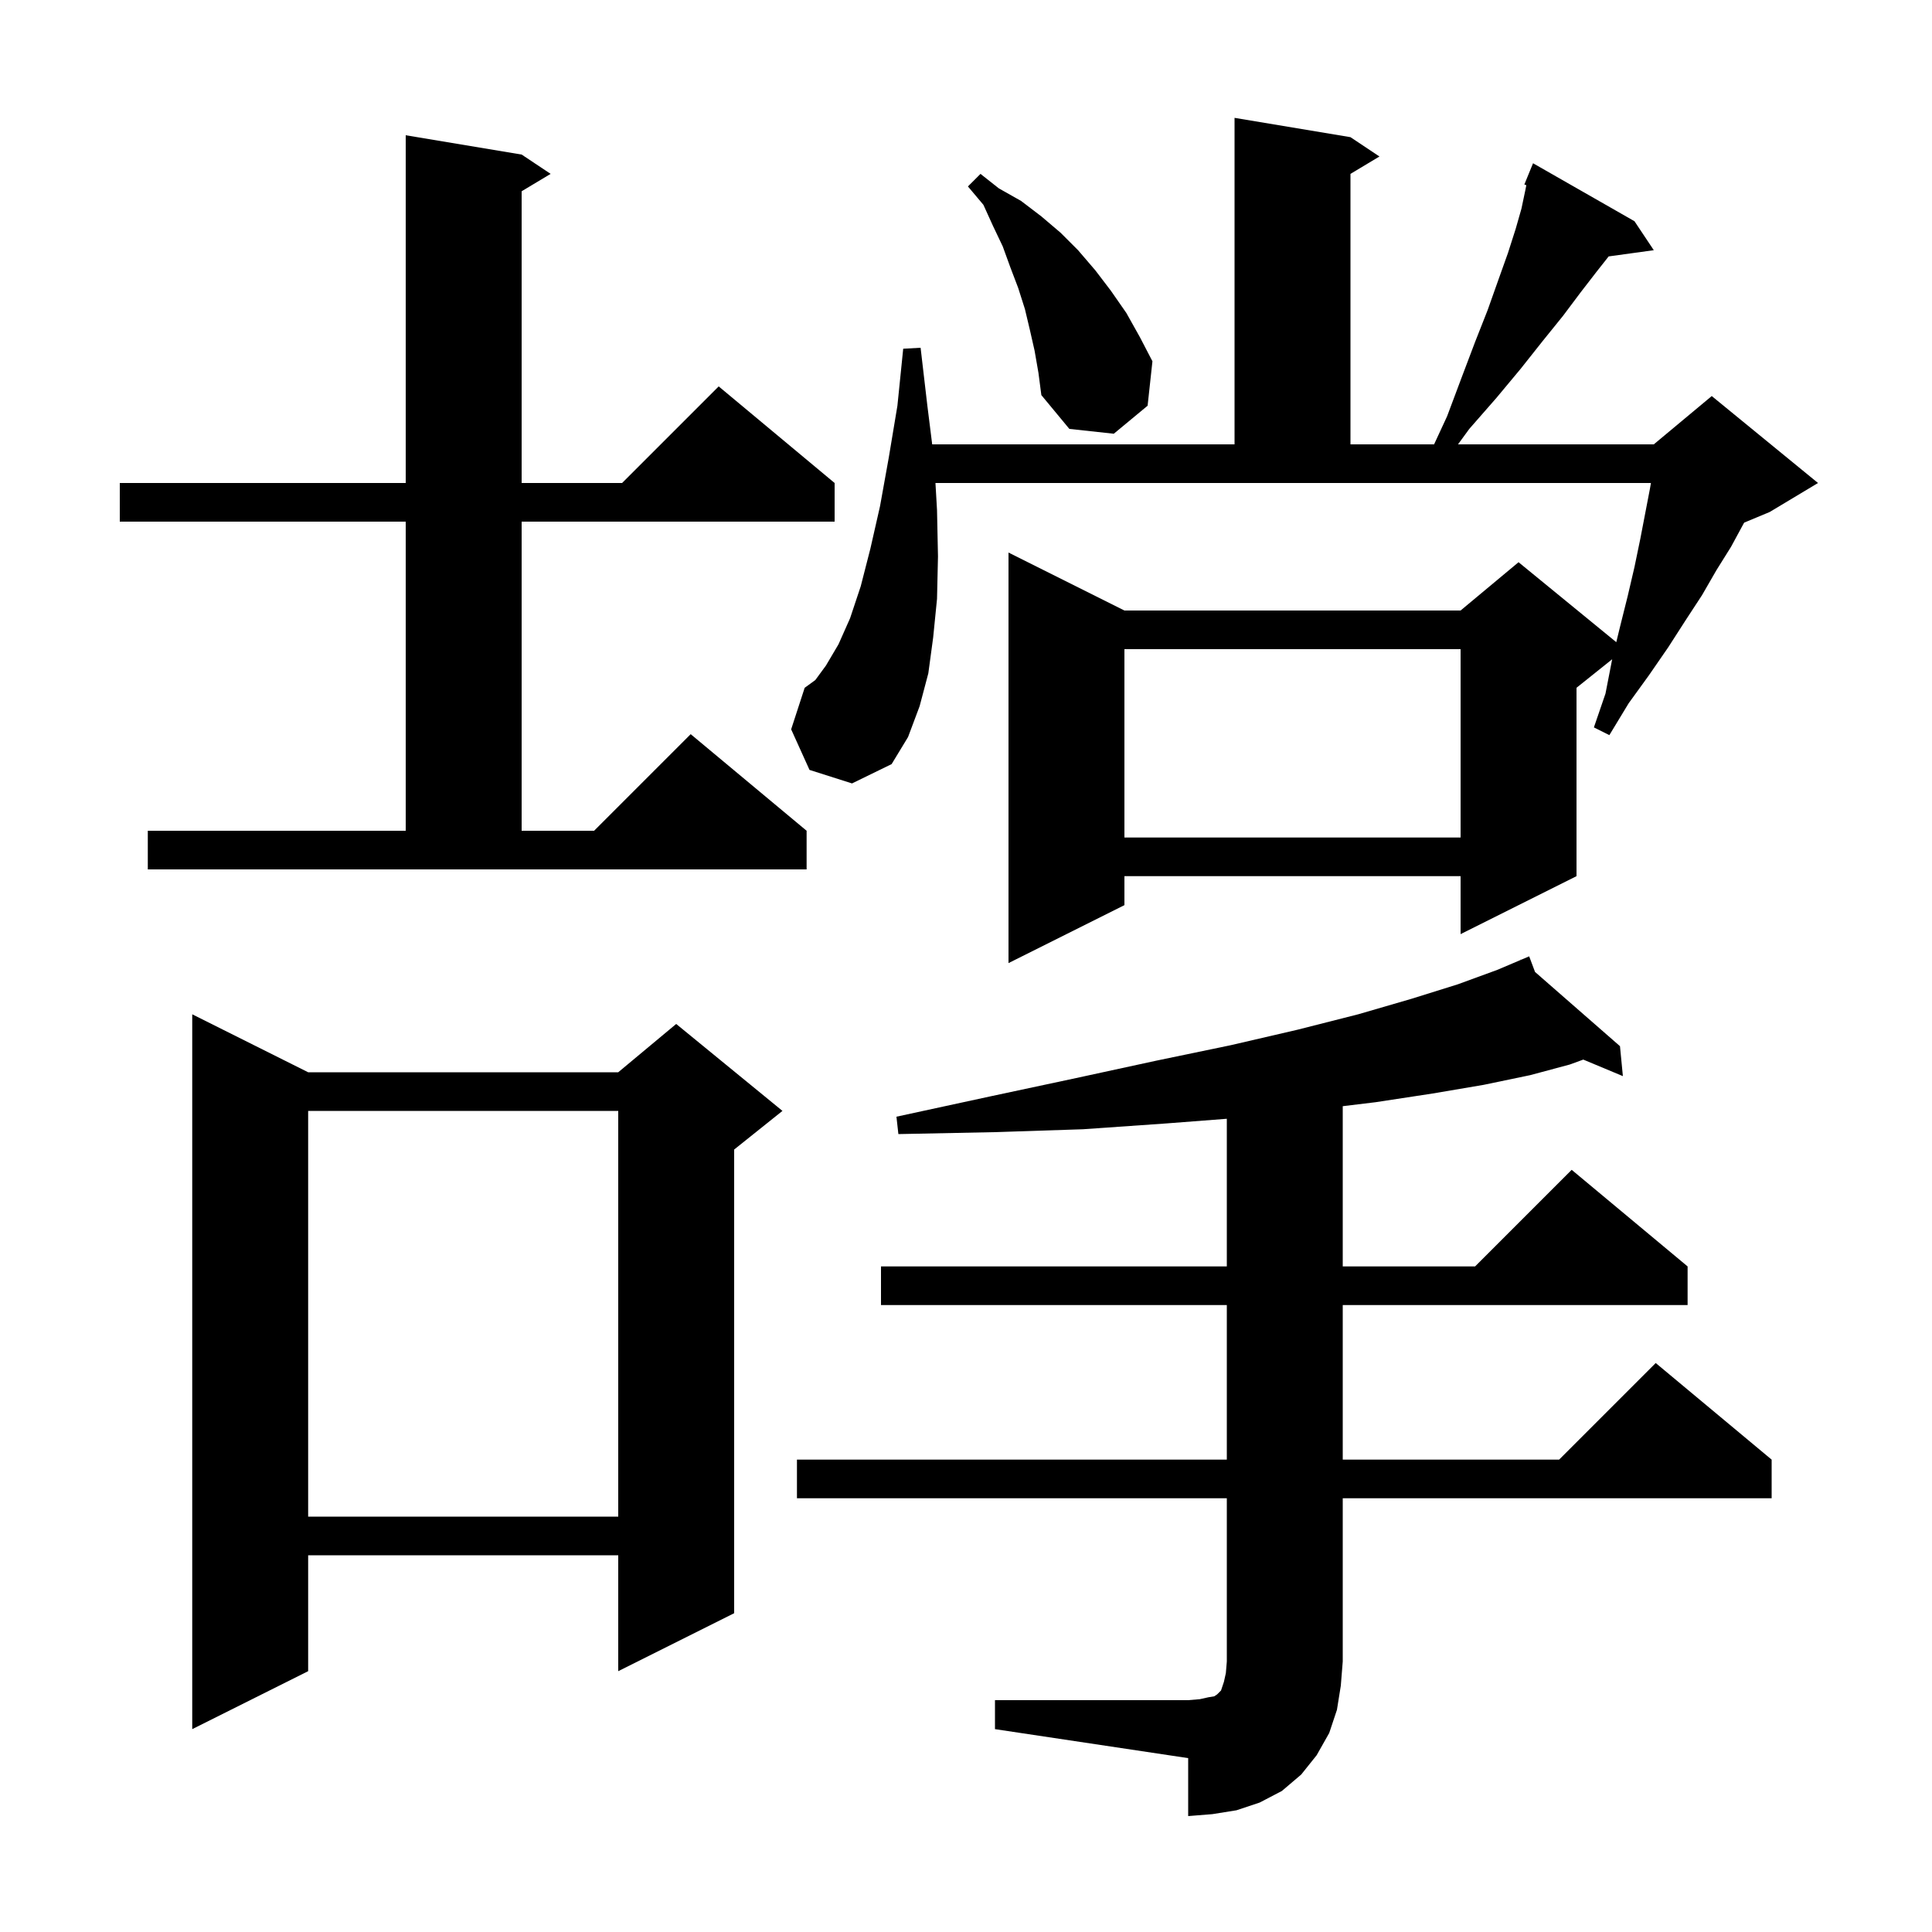 <svg xmlns="http://www.w3.org/2000/svg" xmlns:xlink="http://www.w3.org/1999/xlink" version="1.1" baseProfile="full" viewBox="0 0 200 200" width="200" height="200"><g fill="currentColor"><path d="M 103.0 176.0 L 123.0 176.0 L 124.2 175.9 L 125.1 175.7 L 125.7 175.6 L 126.0 175.4 L 126.4 175.0 L 126.7 174.1 L 126.9 173.2 L 127.0 172.0 L 127.0 155.1 L 82.5 155.1 L 82.5 151.1 L 127.0 151.1 L 127.0 135.1 L 91.2 135.1 L 91.2 131.1 L 127.0 131.1 L 127.0 115.815 L 120.7 116.3 L 112.1 116.9 L 102.9 117.2 L 93.0 117.4 L 92.8 115.6 L 102.5 113.5 L 111.4 111.6 L 119.7 109.8 L 127.4 108.2 L 134.3 106.6 L 140.6 105.0 L 146.1 103.4 L 150.9 101.9 L 155.0 100.4 L 157.432 99.368 L 157.4 99.3 L 157.463 99.355 L 158.3 99.0 L 158.906 100.616 L 167.7 108.3 L 168.0 111.4 L 163.902 109.688 L 162.5 110.2 L 158.4 111.3 L 153.6 112.3 L 148.3 113.2 L 142.4 114.1 L 139.0 114.512 L 139.0 131.1 L 152.7 131.1 L 162.7 121.1 L 174.7 131.1 L 174.7 135.1 L 139.0 135.1 L 139.0 151.1 L 161.4 151.1 L 171.4 141.1 L 183.4 151.1 L 183.4 155.1 L 139.0 155.1 L 139.0 172.0 L 138.8 174.5 L 138.4 177.0 L 137.6 179.4 L 136.3 181.7 L 134.7 183.7 L 132.7 185.4 L 130.4 186.6 L 128.0 187.4 L 125.5 187.8 L 123.0 188.0 L 123.0 182.0 L 103.0 179.0 Z M 31.9 111.0 L 64.0 111.0 L 70.0 106.0 L 81.0 115.0 L 76.0 119.0 L 76.0 167.0 L 64.0 173.0 L 64.0 161.0 L 31.9 161.0 L 31.9 173.0 L 19.9 179.0 L 19.9 105.0 Z M 31.9 115.0 L 31.9 157.0 L 64.0 157.0 L 64.0 115.0 Z M 83.8 79.7 L 81.9 75.5 L 83.3 71.2 L 84.4 70.4 L 85.5 68.9 L 86.8 66.7 L 88.0 64.0 L 89.1 60.7 L 90.1 56.8 L 91.1 52.4 L 92.0 47.4 L 92.9 42.0 L 93.5 36.1 L 95.3 36.0 L 96.0 42.0 L 96.5 46.0 L 127.8 46.0 L 127.8 12.2 L 139.8 14.2 L 142.8 16.2 L 139.8 18.0 L 139.8 46.0 L 148.456 46.0 L 149.8 43.1 L 151.3 39.1 L 152.7 35.4 L 154.0 32.1 L 155.1 29.0 L 156.1 26.2 L 156.9 23.7 L 157.5 21.6 L 157.9 19.7 L 158.006 19.169 L 157.8 19.1 L 158.7 16.9 L 169.2 22.9 L 171.2 25.9 L 166.528 26.544 L 165.3 28.1 L 163.6 30.3 L 161.8 32.7 L 159.7 35.3 L 157.4 38.2 L 154.9 41.2 L 152.1 44.4 L 150.932 46.0 L 171.2 46.0 L 177.2 41.0 L 188.2 50.0 L 183.2 53.0 L 180.559 54.101 L 180.5 54.2 L 179.2 56.6 L 177.7 59.0 L 176.2 61.6 L 174.5 64.2 L 172.7 67.0 L 170.7 69.9 L 168.6 72.8 L 166.6 76.1 L 165.0 75.3 L 166.2 71.8 L 166.891 68.247 L 163.2 71.2 L 163.2 90.7 L 151.2 96.7 L 151.2 90.7 L 116.4 90.7 L 116.4 93.7 L 104.4 99.7 L 104.4 57.2 L 116.4 63.2 L 151.2 63.2 L 157.2 58.2 L 167.317 66.478 L 167.7 64.9 L 168.5 61.7 L 169.2 58.7 L 169.8 55.8 L 170.8 50.6 L 170.904 50.0 L 96.838 50.0 L 97.0 52.8 L 97.1 57.6 L 97.0 62.0 L 96.6 66.0 L 96.1 69.7 L 95.2 73.1 L 94.0 76.3 L 92.3 79.1 L 88.2 81.1 Z M 15.3 86.0 L 42.0 86.0 L 42.0 54.0 L 12.4 54.0 L 12.4 50.0 L 42.0 50.0 L 42.0 14.0 L 54.0 16.0 L 57.0 18.0 L 54.0 19.8 L 54.0 50.0 L 64.4 50.0 L 74.4 40.0 L 86.4 50.0 L 86.4 54.0 L 54.0 54.0 L 54.0 86.0 L 61.5 86.0 L 71.5 76.0 L 83.5 86.0 L 83.5 90.0 L 15.3 90.0 Z M 116.4 67.2 L 116.4 86.7 L 151.2 86.7 L 151.2 67.2 Z M 107.1 36.3 L 106.6 34.1 L 106.1 32.0 L 105.4 29.8 L 104.6 27.7 L 103.8 25.5 L 102.8 23.4 L 101.8 21.2 L 100.2 19.3 L 101.5 18.0 L 103.4 19.5 L 105.7 20.8 L 107.8 22.4 L 109.8 24.1 L 111.6 25.9 L 113.4 28.0 L 115.0 30.1 L 116.6 32.4 L 118.0 34.9 L 119.3 37.4 L 118.8 42.0 L 115.3 44.9 L 110.7 44.4 L 107.8 40.9 L 107.5 38.6 Z "/></g></svg>